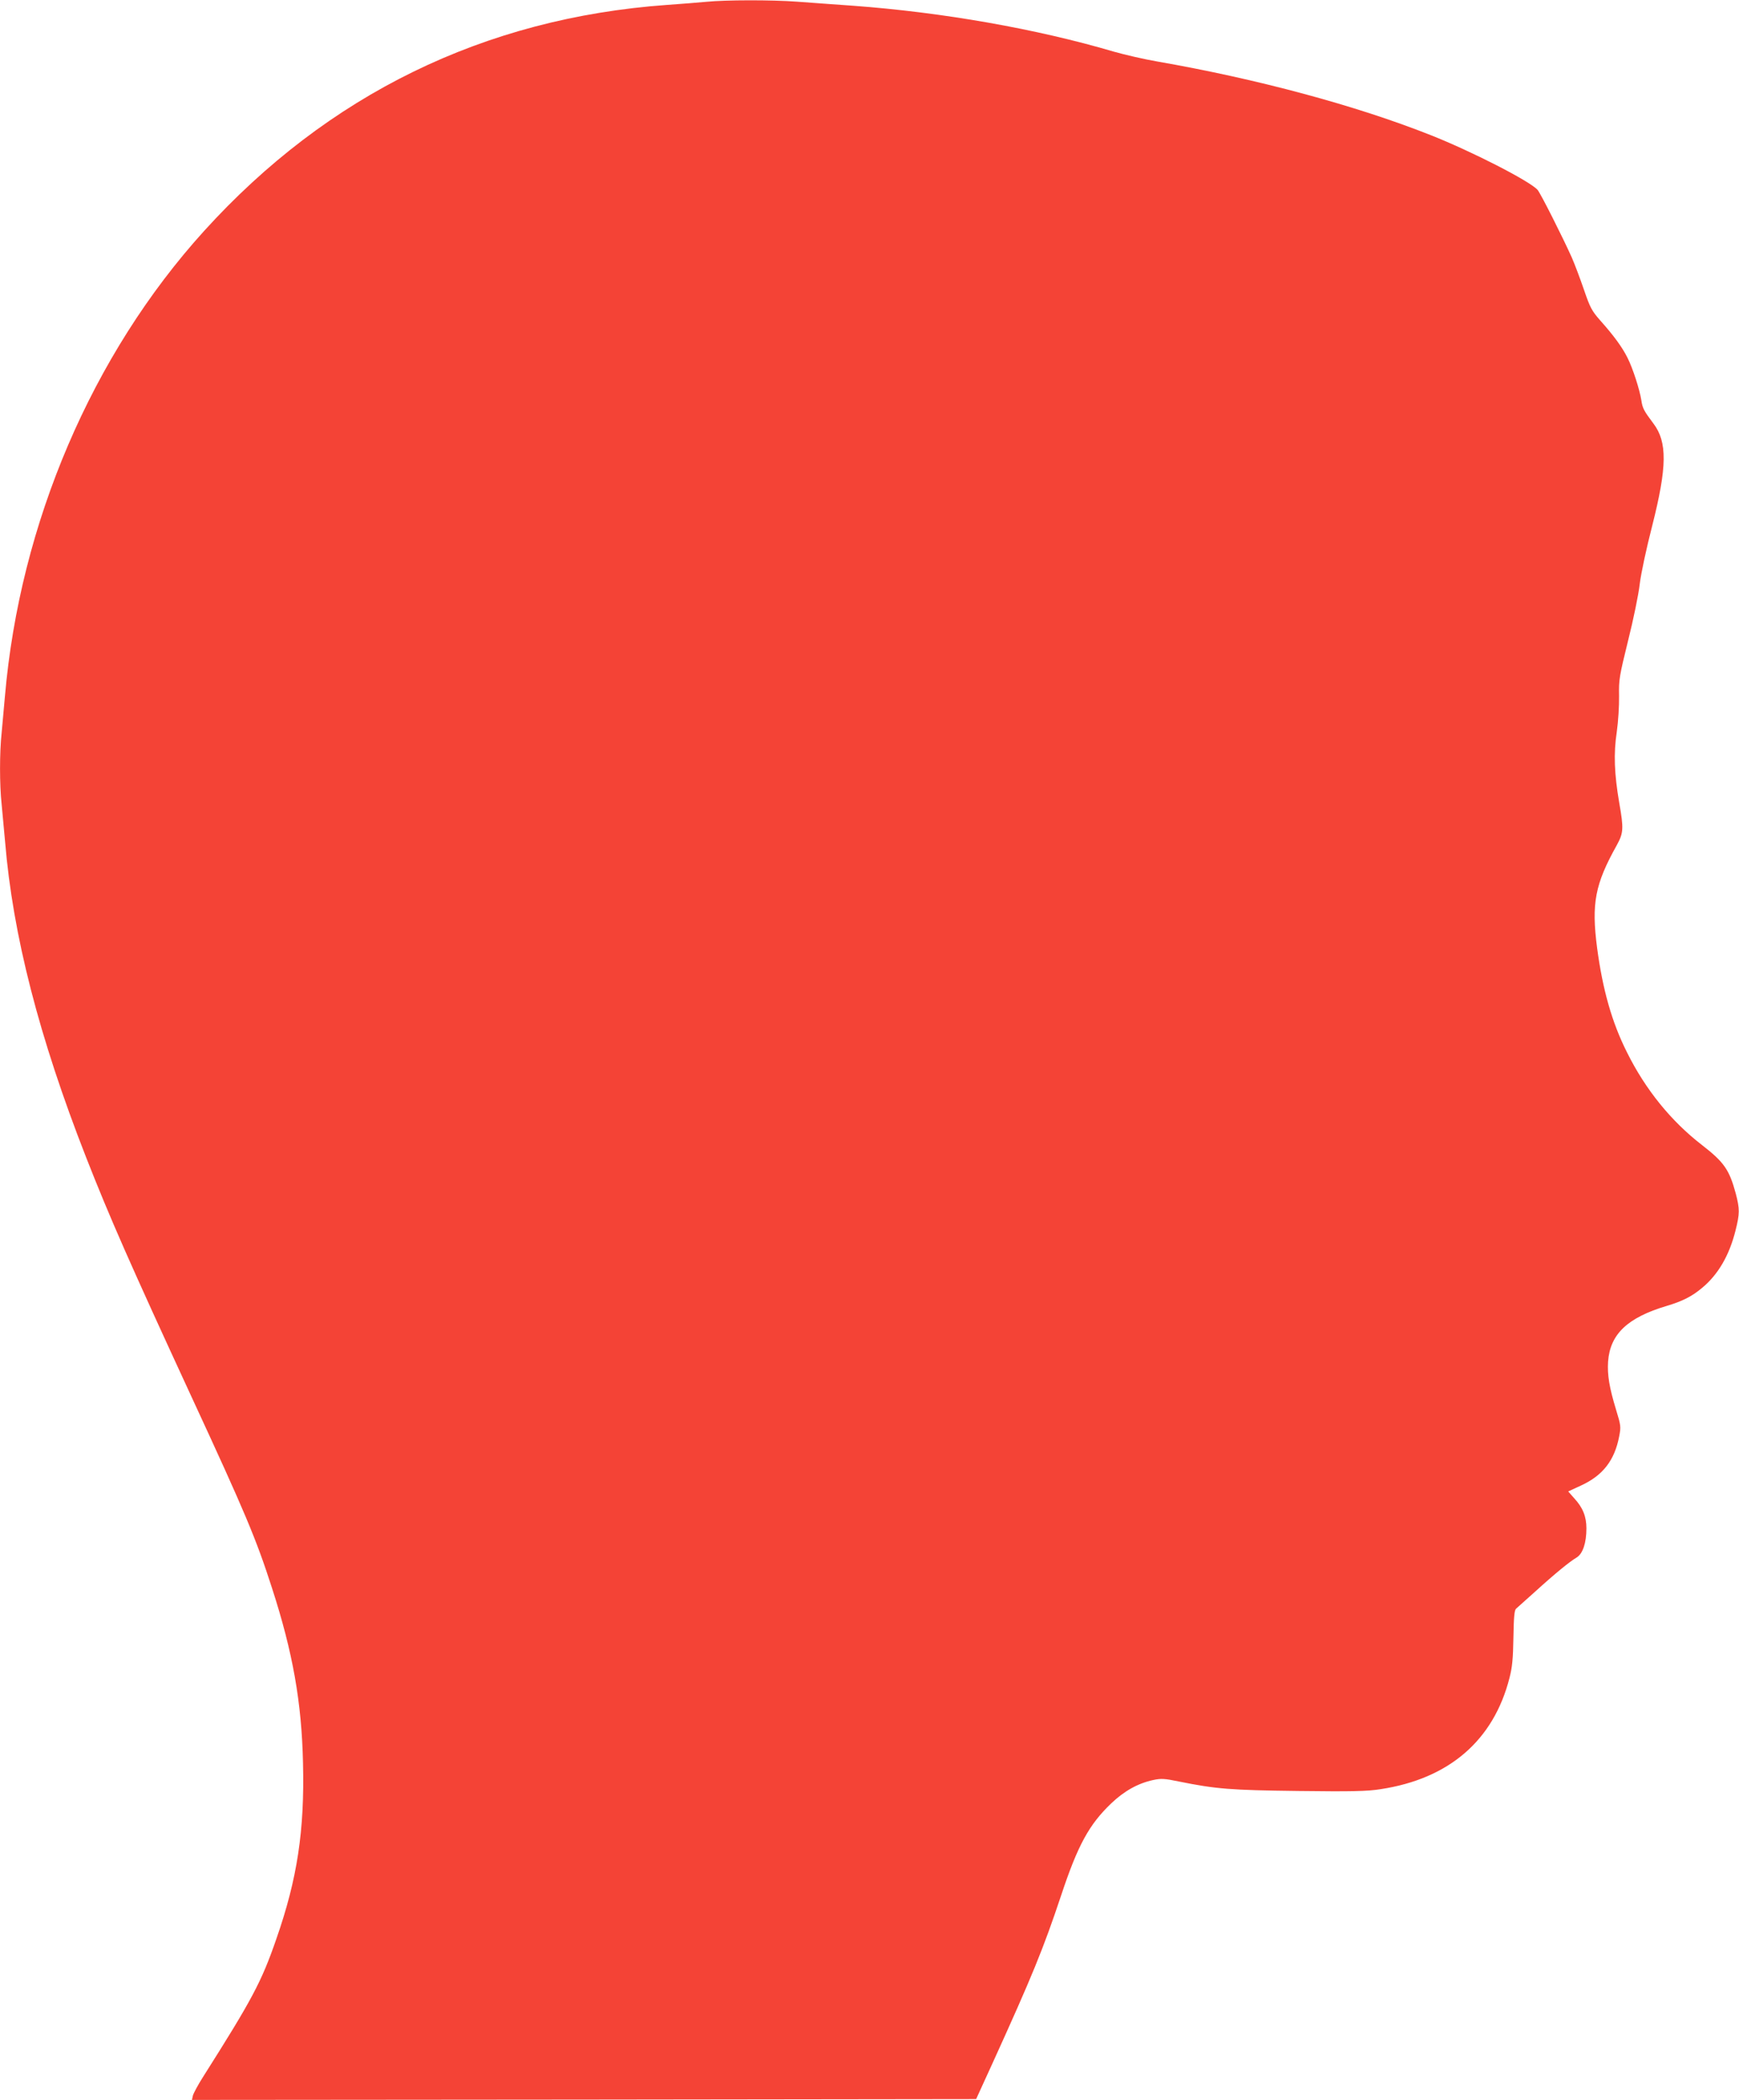 <?xml version="1.0" standalone="no"?>
<!DOCTYPE svg PUBLIC "-//W3C//DTD SVG 20010904//EN"
 "http://www.w3.org/TR/2001/REC-SVG-20010904/DTD/svg10.dtd">
<svg version="1.0" xmlns="http://www.w3.org/2000/svg"
 width="1060pt" height="1280pt" viewBox="0 0 1060 1280"
 preserveAspectRatio="xMidYMid meet">
<g transform="translate(0,1280) scale(0.1,-0.1)"
fill="#f44336" stroke="none">
<path d="M4305 12789 c-44 -4 -152 -13 -240 -19 -1114 -80 -2068 -547 -2822
-1379 -682 -753 -1122 -1781 -1213 -2836 -6 -71 -15 -171 -20 -222 -13 -117
-13 -319 0 -436 5 -51 14 -153 21 -227 47 -570 207 -1192 494 -1925 145 -369
264 -640 645 -1465 325 -702 391 -859 488 -1160 127 -392 181 -697 189 -1067
10 -412 -35 -707 -163 -1073 -90 -261 -148 -369 -447 -841 -30 -47 -57 -98
-61 -112 l-6 -27 2390 2 2390 3 96 210 c248 545 313 705 422 1031 102 308 171
433 306 562 80 76 163 122 256 142 47 10 69 9 155 -9 227 -46 315 -53 730 -58
325 -4 419 -2 500 11 417 63 689 297 786 678 17 65 22 118 24 246 2 124 6 167
16 176 8 7 59 53 114 102 123 112 214 186 255 210 38 23 60 89 60 178 0 72
-22 127 -75 184 l-36 41 78 36 c133 61 205 153 233 301 11 56 10 66 -19 160
-42 138 -54 213 -49 294 12 168 119 269 358 340 94 28 152 57 213 108 99 81
168 199 206 352 26 103 26 131 1 226 -39 144 -71 190 -205 294 -188 145 -345
338 -458 566 -92 183 -148 382 -182 637 -35 270 -13 387 120 625 41 75 43 100
15 259 -30 175 -35 300 -15 431 9 64 15 159 14 220 -2 100 2 121 55 337 32
127 64 282 71 345 8 66 41 219 76 355 91 359 93 511 7 624 -57 76 -66 92 -73
140 -10 65 -52 196 -85 261 -32 64 -83 134 -166 227 -52 59 -62 79 -99 187
-23 67 -56 155 -74 196 -54 121 -191 393 -209 413 -49 54 -402 235 -653 334
-454 180 -1056 342 -1664 448 -82 14 -202 42 -265 60 -471 139 -1045 240
-1590 280 -118 8 -273 20 -345 25 -148 11 -432 11 -550 -1z"/>
</g>
</svg>
